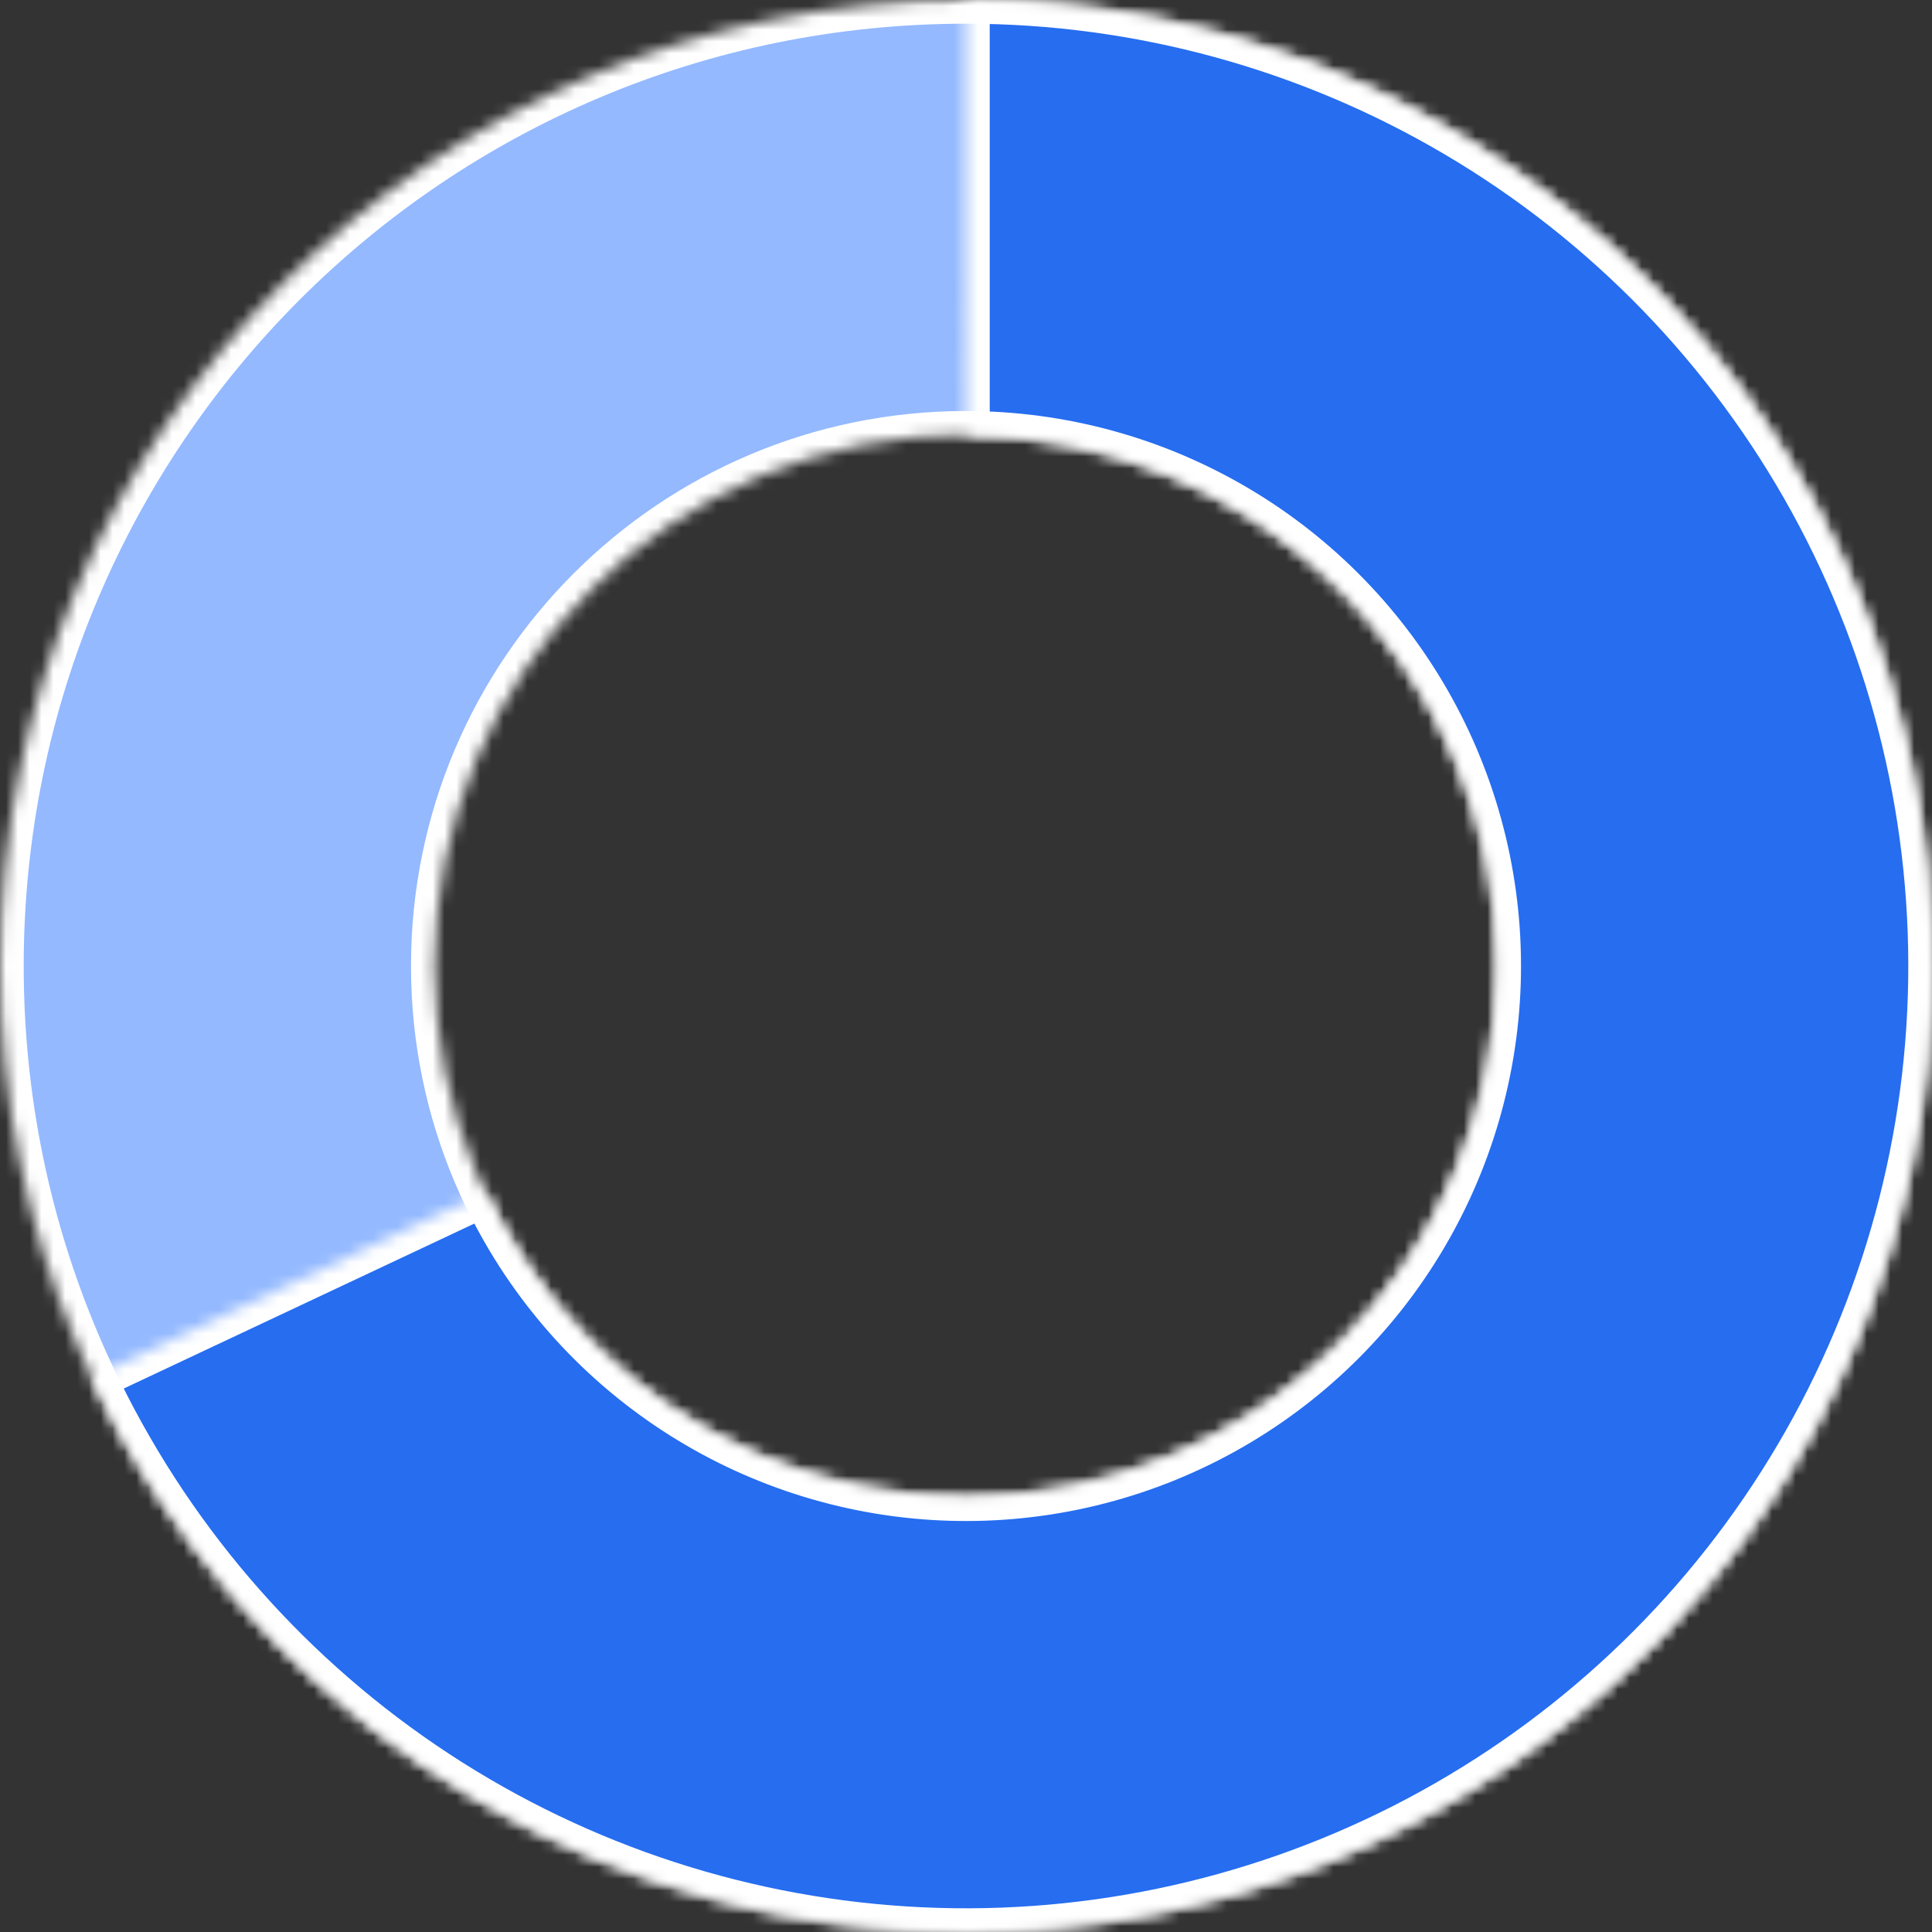 <svg xmlns="http://www.w3.org/2000/svg" width="163" height="163" fill="none"><rect width="100%" height="100%" fill="#333333" stroke="none"/><mask id="a" fill="#fff"><path d="M81.5-0C126.511-0 163 36.489 163 81.5c0 45.011-36.489 81.5-81.5 81.5C36.489 163-0 126.511-0 81.5-0 36.489 36.489-0 81.5-0ZM81.5 126.325c24.756 0 44.825-20.069 44.825-44.825 0-24.756-20.069-44.825-44.825-44.825-24.756 0-44.825 20.069-44.825 44.825 0 24.756 20.069 44.825 44.825 44.825Z"/></mask><path fill="#94B9FF" stroke="#fff" stroke-width="4" d="M81.5-0C126.511-0 163 36.489 163 81.5c0 45.011-36.489 81.5-81.5 81.5C36.489 163-0 126.511-0 81.5-0 36.489 36.489-0 81.5-0ZM81.5 126.325c24.756 0 44.825-20.069 44.825-44.825 0-24.756-20.069-44.825-44.825-44.825-24.756 0-44.825 20.069-44.825 44.825 0 24.756 20.069 44.825 44.825 44.825Z" mask="url(#a)"/><mask id="b" fill="#fff"><path d="M81.5-0C96.096-0 110.424 3.92 122.987 11.35c12.563 7.43 22.9 18.097 29.932 30.888 7.032 12.79 10.499 27.234 10.041 41.823-.459 14.588-4.826 28.786-12.647 41.11-7.821 12.323-18.808 22.321-31.813 28.947-13.005 6.626-27.55 9.639-42.117 8.722-14.567-.916-28.62-5.728-40.692-13.932s-21.719-19.499-27.934-32.706l33.184-15.615c3.418 7.263 8.724 13.476 15.364 17.988 6.639 4.512 14.369 7.158 22.381 7.663 8.012.504 16.012-1.153 23.165-4.798 7.153-3.644 13.196-9.143 17.497-15.921 4.301-6.778 6.704-14.586 6.956-22.61.252-8.024-1.655-15.968-5.523-23.003-3.867-7.035-9.552-12.902-16.462-16.988-6.91-4.086-14.79-6.242-22.818-6.242V-0Z"/></mask><path fill="#266DF0" stroke="#fff" stroke-width="4" d="M81.5-0C96.096-0 110.424 3.92 122.987 11.35c12.563 7.43 22.9 18.097 29.932 30.888 7.032 12.79 10.499 27.234 10.041 41.823-.459 14.588-4.826 28.786-12.647 41.11-7.821 12.323-18.808 22.321-31.813 28.947-13.005 6.626-27.55 9.639-42.117 8.722-14.567-.916-28.62-5.728-40.692-13.932s-21.719-19.499-27.934-32.706l33.184-15.615c3.418 7.263 8.724 13.476 15.364 17.988 6.639 4.512 14.369 7.158 22.381 7.663 8.012.504 16.012-1.153 23.165-4.798 7.153-3.644 13.196-9.143 17.497-15.921 4.301-6.778 6.704-14.586 6.956-22.61.252-8.024-1.655-15.968-5.523-23.003-3.867-7.035-9.552-12.902-16.462-16.988-6.91-4.086-14.79-6.242-22.818-6.242V-0Z" mask="url(#b)"/></svg>